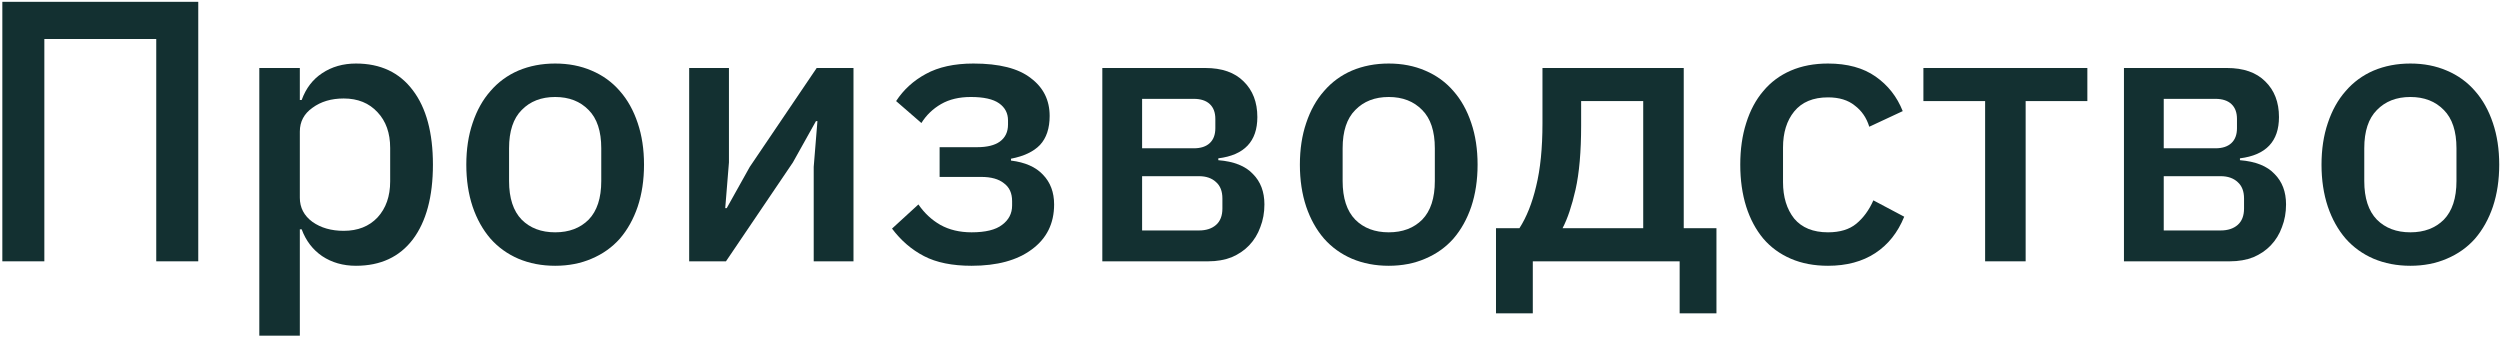 <?xml version="1.0" encoding="UTF-8"?> <svg xmlns="http://www.w3.org/2000/svg" width="928" height="125" viewBox="0 0 928 125" fill="none"> <path d="M0.868 0.676H73.594V97H58V14.476H16.462V97H0.868V0.676Z" fill="#133031"></path> <path d="M96.256 25.24H111.298V37.108H111.988C113.552 32.784 116.082 29.472 119.578 27.172C123.166 24.78 127.352 23.584 132.136 23.584C141.244 23.584 148.282 26.896 153.25 33.52C158.218 40.052 160.702 49.252 160.702 61.12C160.702 72.988 158.218 82.234 153.25 88.858C148.282 95.39 141.244 98.656 132.136 98.656C127.352 98.656 123.166 97.46 119.578 95.068C116.082 92.676 113.552 89.364 111.988 85.132H111.298V124.6H96.256V25.24ZM127.582 85.684C132.826 85.684 137.012 84.028 140.14 80.716C143.268 77.312 144.832 72.85 144.832 67.33V54.91C144.832 49.39 143.268 44.974 140.14 41.662C137.012 38.258 132.826 36.556 127.582 36.556C122.982 36.556 119.118 37.706 115.99 40.006C112.862 42.214 111.298 45.158 111.298 48.838V73.402C111.298 77.082 112.862 80.072 115.99 82.372C119.118 84.58 122.982 85.684 127.582 85.684Z" fill="#133031"></path> <path d="M206.076 98.656C201.108 98.656 196.554 97.782 192.414 96.034C188.366 94.286 184.916 91.802 182.064 88.582C179.212 85.27 177.004 81.314 175.44 76.714C173.876 72.022 173.094 66.824 173.094 61.12C173.094 55.416 173.876 50.264 175.44 45.664C177.004 40.972 179.212 37.016 182.064 33.796C184.916 30.484 188.366 27.954 192.414 26.206C196.554 24.458 201.108 23.584 206.076 23.584C211.044 23.584 215.552 24.458 219.6 26.206C223.74 27.954 227.236 30.484 230.088 33.796C232.94 37.016 235.148 40.972 236.712 45.664C238.276 50.264 239.058 55.416 239.058 61.12C239.058 66.824 238.276 72.022 236.712 76.714C235.148 81.314 232.94 85.27 230.088 88.582C227.236 91.802 223.74 94.286 219.6 96.034C215.552 97.782 211.044 98.656 206.076 98.656ZM206.076 86.236C211.228 86.236 215.368 84.672 218.496 81.544C221.624 78.324 223.188 73.54 223.188 67.192V55.048C223.188 48.7 221.624 43.962 218.496 40.834C215.368 37.614 211.228 36.004 206.076 36.004C200.924 36.004 196.784 37.614 193.656 40.834C190.528 43.962 188.964 48.7 188.964 55.048V67.192C188.964 73.54 190.528 78.324 193.656 81.544C196.784 84.672 200.924 86.236 206.076 86.236Z" fill="#133031"></path> <path d="M255.819 25.24H270.585V60.292L269.205 77.266H269.757L278.313 61.948L303.153 25.24H316.815V97H302.049V61.948L303.429 44.974H302.877L294.321 60.292L269.481 97H255.819V25.24Z" fill="#133031"></path> <path d="M360.651 98.656C353.475 98.656 347.587 97.46 342.987 95.068C338.387 92.676 334.431 89.272 331.119 84.856L340.917 75.886C343.125 79.106 345.839 81.636 349.059 83.476C352.371 85.316 356.235 86.236 360.651 86.236C365.803 86.236 369.575 85.316 371.967 83.476C374.451 81.636 375.693 79.244 375.693 76.3V74.644C375.693 71.7 374.681 69.492 372.657 68.02C370.725 66.456 367.919 65.674 364.239 65.674H348.783V54.634H362.721C366.401 54.634 369.207 53.944 371.139 52.564C373.163 51.092 374.175 48.976 374.175 46.216V44.698C374.175 42.03 373.071 39.914 370.863 38.35C368.655 36.786 365.159 36.004 360.375 36.004C356.051 36.004 352.371 36.878 349.335 38.626C346.299 40.374 343.861 42.72 342.021 45.664L332.637 37.522C335.397 33.29 339.077 29.932 343.677 27.448C348.369 24.872 354.257 23.584 361.341 23.584C370.909 23.584 377.993 25.378 382.593 28.966C387.285 32.462 389.631 37.154 389.631 43.042C389.631 47.642 388.435 51.23 386.043 53.806C383.651 56.29 380.063 57.992 375.279 58.912V59.602C380.523 60.246 384.479 61.994 387.147 64.846C389.907 67.698 391.287 71.378 391.287 75.886C391.287 82.97 388.527 88.536 383.007 92.584C377.579 96.632 370.127 98.656 360.651 98.656Z" fill="#133031"></path> <path d="M409.182 25.24H447.408C453.572 25.24 458.31 26.896 461.622 30.208C465.026 33.52 466.728 37.936 466.728 43.456C466.728 52.472 461.898 57.578 452.238 58.774V59.464C458.034 59.924 462.312 61.626 465.072 64.57C467.924 67.422 469.35 71.194 469.35 75.886C469.35 78.922 468.844 81.728 467.832 84.304C466.912 86.88 465.532 89.134 463.692 91.066C461.944 92.906 459.782 94.378 457.206 95.482C454.63 96.494 451.732 97 448.512 97H409.182V25.24ZM445.062 85.546C447.73 85.546 449.846 84.856 451.41 83.476C452.974 82.096 453.756 80.072 453.756 77.404V73.678C453.756 71.01 452.974 68.986 451.41 67.606C449.846 66.134 447.73 65.398 445.062 65.398H423.948V85.546H445.062ZM443.13 55.048C445.706 55.048 447.684 54.404 449.064 53.116C450.444 51.828 451.134 49.988 451.134 47.596V44.146C451.134 41.754 450.444 39.914 449.064 38.626C447.684 37.338 445.706 36.694 443.13 36.694H423.948V55.048H443.13Z" fill="#133031"></path> <path d="M515.498 98.656C510.53 98.656 505.976 97.782 501.836 96.034C497.788 94.286 494.338 91.802 491.486 88.582C488.634 85.27 486.426 81.314 484.862 76.714C483.298 72.022 482.516 66.824 482.516 61.12C482.516 55.416 483.298 50.264 484.862 45.664C486.426 40.972 488.634 37.016 491.486 33.796C494.338 30.484 497.788 27.954 501.836 26.206C505.976 24.458 510.53 23.584 515.498 23.584C520.466 23.584 524.974 24.458 529.022 26.206C533.162 27.954 536.658 30.484 539.51 33.796C542.362 37.016 544.57 40.972 546.134 45.664C547.698 50.264 548.48 55.416 548.48 61.12C548.48 66.824 547.698 72.022 546.134 76.714C544.57 81.314 542.362 85.27 539.51 88.582C536.658 91.802 533.162 94.286 529.022 96.034C524.974 97.782 520.466 98.656 515.498 98.656ZM515.498 86.236C520.65 86.236 524.79 84.672 527.918 81.544C531.046 78.324 532.61 73.54 532.61 67.192V55.048C532.61 48.7 531.046 43.962 527.918 40.834C524.79 37.614 520.65 36.004 515.498 36.004C510.346 36.004 506.206 37.614 503.078 40.834C499.95 43.962 498.386 48.7 498.386 55.048V67.192C498.386 73.54 499.95 78.324 503.078 81.544C506.206 84.672 510.346 86.236 515.498 86.236Z" fill="#133031"></path> <path d="M555.314 84.718H564.008C566.676 80.578 568.746 75.38 570.218 69.124C571.782 62.776 572.564 55.002 572.564 45.802V25.24H625.004V84.718H637.148V116.32H623.486V97H568.976V116.32H555.314V84.718ZM609.962 84.718V37.522H586.916V46.63C586.916 56.29 586.226 64.202 584.846 70.366C583.466 76.438 581.856 81.222 580.016 84.718H609.962Z" fill="#133031"></path> <path d="M678.555 98.656C673.403 98.656 668.803 97.782 664.755 96.034C660.707 94.286 657.303 91.802 654.543 88.582C651.783 85.27 649.667 81.314 648.195 76.714C646.723 72.022 645.987 66.824 645.987 61.12C645.987 55.416 646.723 50.264 648.195 45.664C649.667 40.972 651.783 37.016 654.543 33.796C657.303 30.484 660.707 27.954 664.755 26.206C668.803 24.458 673.403 23.584 678.555 23.584C685.731 23.584 691.619 25.194 696.219 28.414C700.819 31.634 704.177 35.912 706.293 41.248L693.873 47.044C692.861 43.732 691.067 41.11 688.491 39.178C686.007 37.154 682.695 36.142 678.555 36.142C673.035 36.142 668.849 37.89 665.997 41.386C663.237 44.79 661.857 49.252 661.857 54.772V67.606C661.857 73.126 663.237 77.634 665.997 81.13C668.849 84.534 673.035 86.236 678.555 86.236C682.971 86.236 686.467 85.178 689.043 83.062C691.711 80.854 693.827 77.956 695.391 74.368L706.845 80.44C704.453 86.328 700.865 90.836 696.081 93.964C691.297 97.092 685.455 98.656 678.555 98.656Z" fill="#133031"></path> <path d="M736.877 37.522H713.969V25.24H774.827V37.522H751.919V97H736.877V37.522Z" fill="#133031"></path> <path d="M788.412 25.24H826.638C832.802 25.24 837.54 26.896 840.852 30.208C844.256 33.52 845.958 37.936 845.958 43.456C845.958 52.472 841.129 57.578 831.469 58.774V59.464C837.265 59.924 841.542 61.626 844.302 64.57C847.154 67.422 848.581 71.194 848.581 75.886C848.581 78.922 848.074 81.728 847.062 84.304C846.143 86.88 844.762 89.134 842.922 91.066C841.174 92.906 839.013 94.378 836.437 95.482C833.861 96.494 830.962 97 827.742 97H788.412V25.24ZM824.292 85.546C826.96 85.546 829.077 84.856 830.641 83.476C832.205 82.096 832.987 80.072 832.987 77.404V73.678C832.987 71.01 832.205 68.986 830.641 67.606C829.077 66.134 826.96 65.398 824.292 65.398H803.179V85.546H824.292ZM822.36 55.048C824.936 55.048 826.914 54.404 828.294 53.116C829.674 51.828 830.365 49.988 830.365 47.596V44.146C830.365 41.754 829.674 39.914 828.294 38.626C826.914 37.338 824.936 36.694 822.36 36.694H803.179V55.048H822.36Z" fill="#133031"></path> <path d="M894.729 98.656C889.761 98.656 885.207 97.782 881.067 96.034C877.019 94.286 873.569 91.802 870.717 88.582C867.865 85.27 865.657 81.314 864.093 76.714C862.529 72.022 861.747 66.824 861.747 61.12C861.747 55.416 862.529 50.264 864.093 45.664C865.657 40.972 867.865 37.016 870.717 33.796C873.569 30.484 877.019 27.954 881.067 26.206C885.207 24.458 889.761 23.584 894.729 23.584C899.697 23.584 904.205 24.458 908.253 26.206C912.393 27.954 915.889 30.484 918.741 33.796C921.593 37.016 923.801 40.972 925.365 45.664C926.929 50.264 927.711 55.416 927.711 61.12C927.711 66.824 926.929 72.022 925.365 76.714C923.801 81.314 921.593 85.27 918.741 88.582C915.889 91.802 912.393 94.286 908.253 96.034C904.205 97.782 899.697 98.656 894.729 98.656ZM894.729 86.236C899.881 86.236 904.021 84.672 907.149 81.544C910.277 78.324 911.841 73.54 911.841 67.192V55.048C911.841 48.7 910.277 43.962 907.149 40.834C904.021 37.614 899.881 36.004 894.729 36.004C889.577 36.004 885.437 37.614 882.309 40.834C879.181 43.962 877.617 48.7 877.617 55.048V67.192C877.617 73.54 879.181 78.324 882.309 81.544C885.437 84.672 889.577 86.236 894.729 86.236Z" fill="#133031"></path> </svg> 